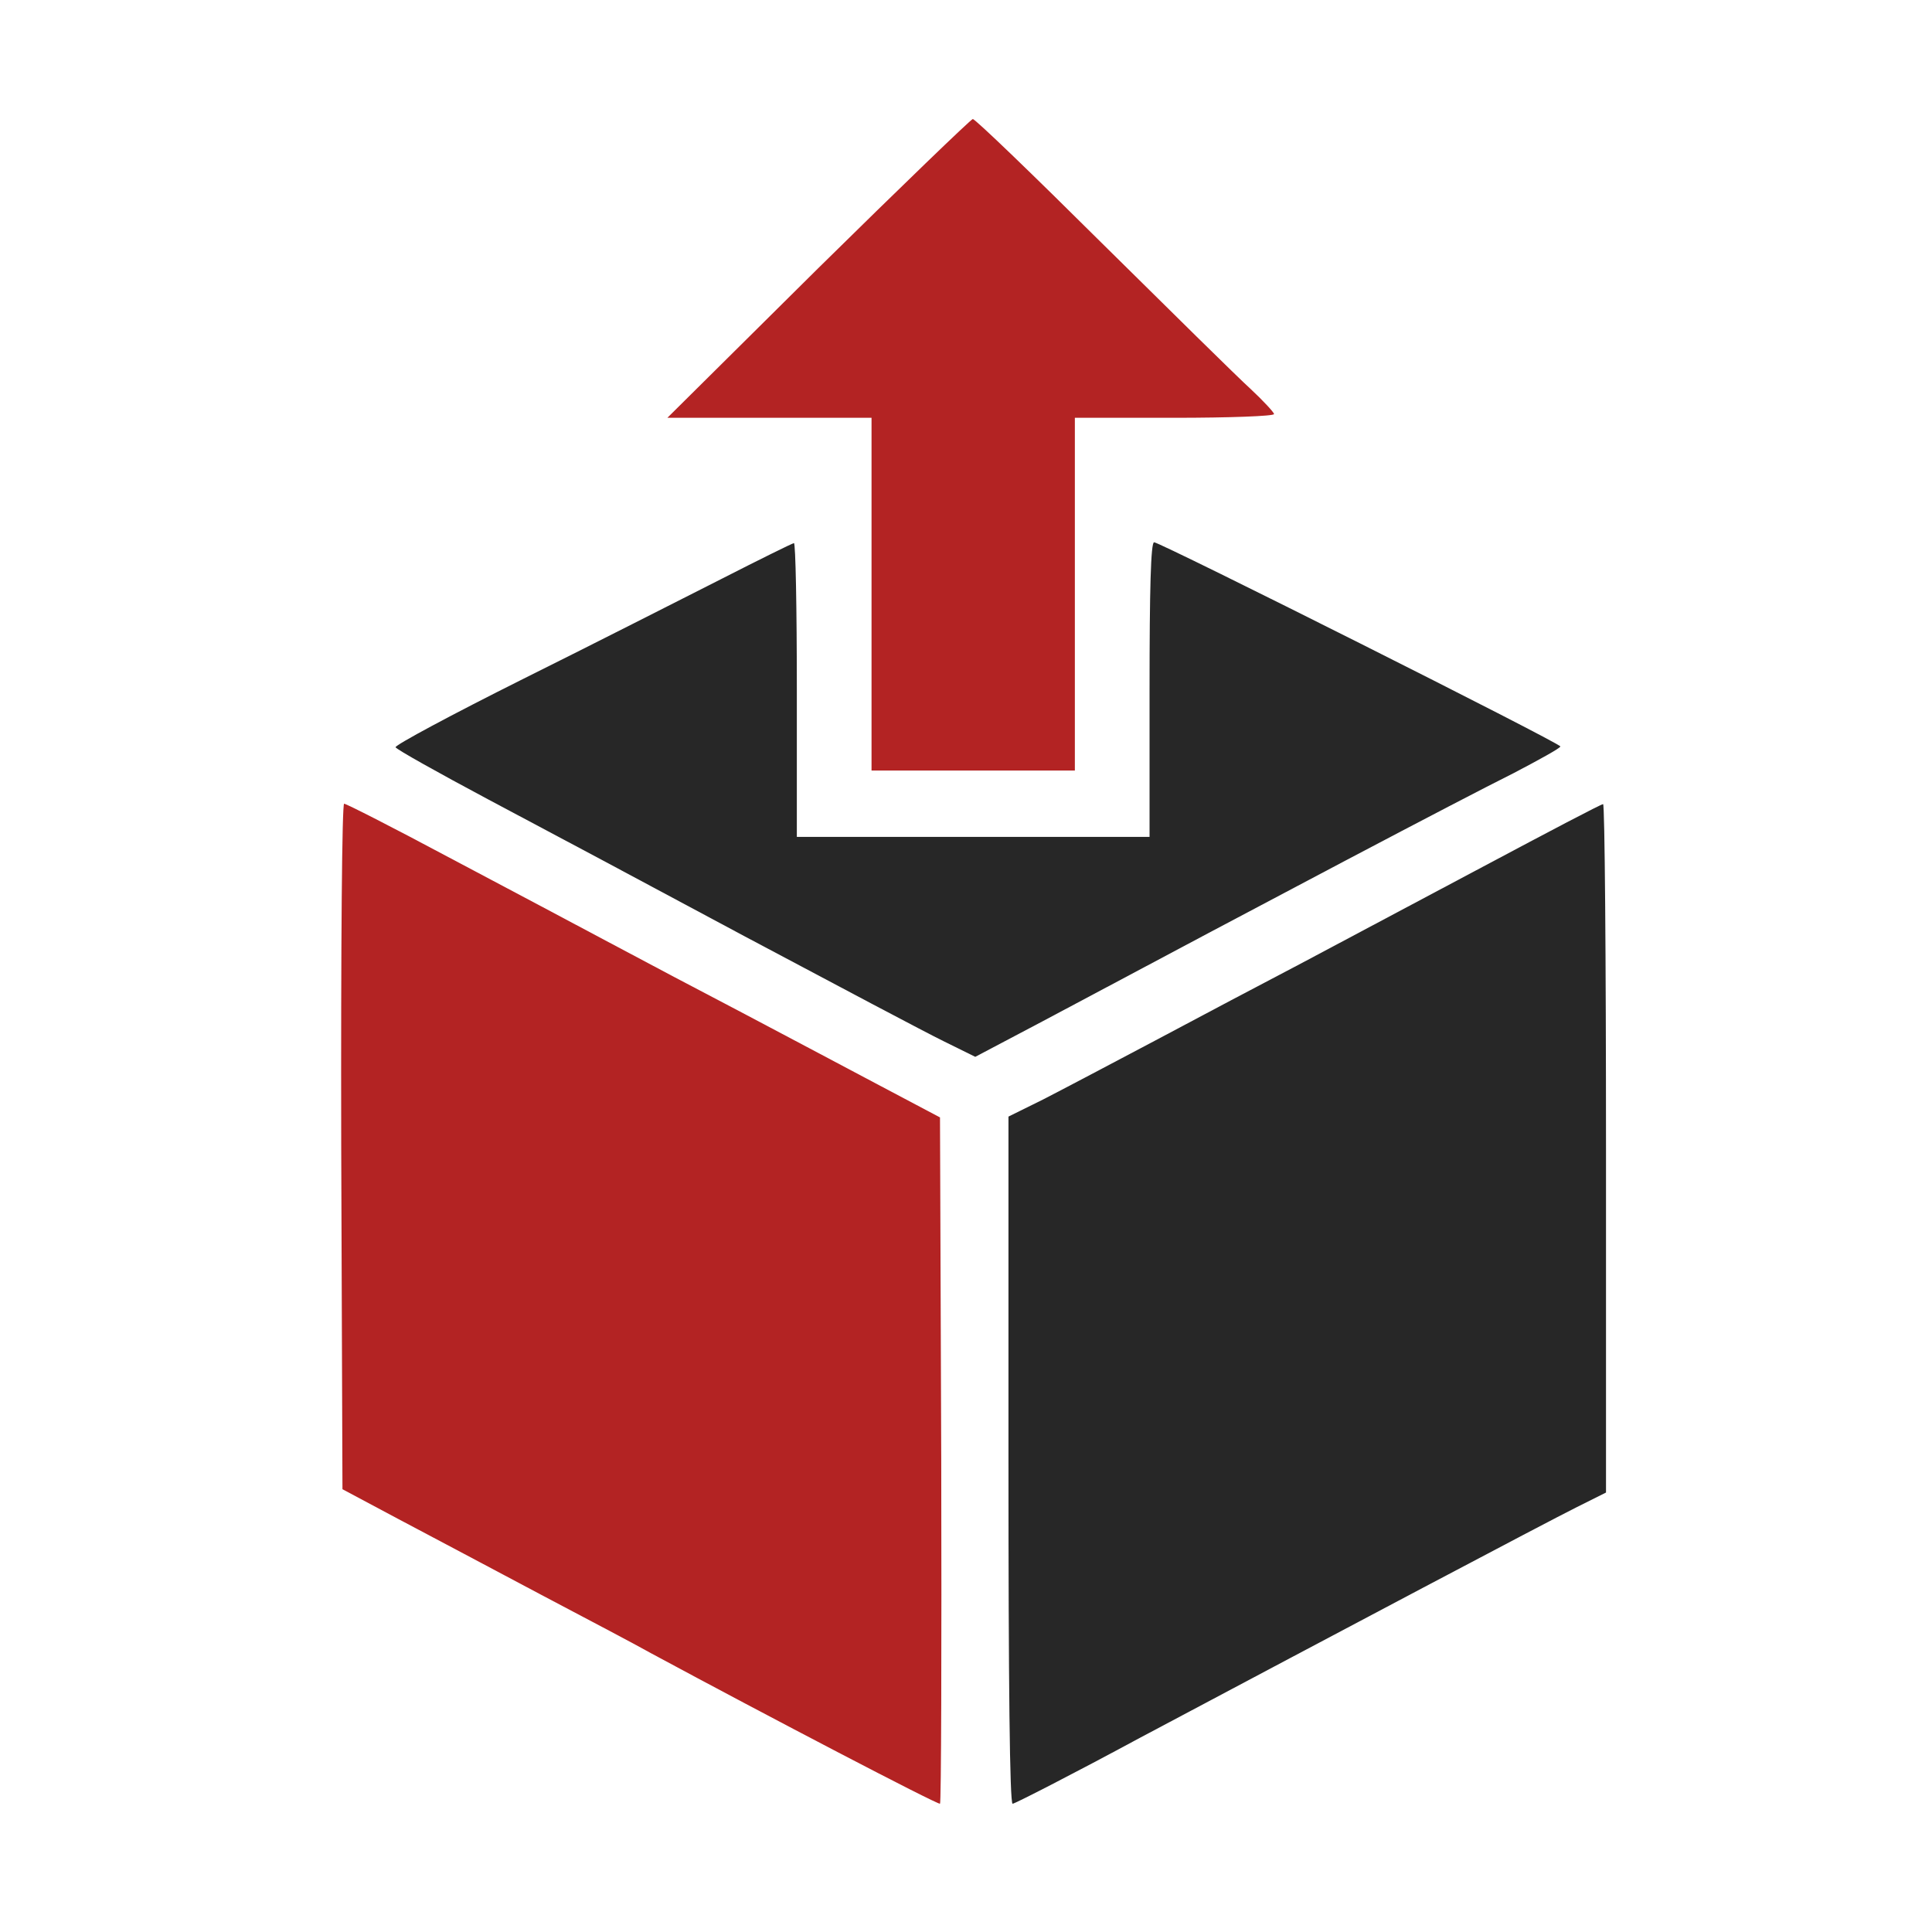 <?xml version="1.0" encoding="UTF-8" standalone="no"?><!DOCTYPE svg PUBLIC "-//W3C//DTD SVG 1.1//EN" "http://www.w3.org/Graphics/SVG/1.1/DTD/svg11.dtd"><svg width="100%" height="100%" viewBox="0 0 433 433" version="1.1" xmlns="http://www.w3.org/2000/svg" xmlns:xlink="http://www.w3.org/1999/xlink" xml:space="preserve" xmlns:serif="http://www.serif.com/" style="fill-rule:evenodd;clip-rule:evenodd;stroke-linejoin:round;stroke-miterlimit:2;"><g id="Mesa-de-trabajo1" serif:id="Mesa de trabajo1" transform="matrix(1,0,0,1,-85.311,-35.223)"><rect x="85.311" y="35.223" width="432.026" height="432.026" style="fill:none;"/><g transform="matrix(0.093,0,0,-0.093,-410.351,550.15)"><path d="M7301,4890l-363,-360l492,0l0,-850l490,0l0,850l240,0c132,0 240,4 240,9c0,4 -26,32 -57,61c-32,29 -193,188 -359,352c-165,164 -304,298 -310,298c-5,-1 -173,-163 -373,-360Z" style="fill:#b32323;fill-rule:nonzero;"/><path d="M7067,4141c-93,-47 -307,-156 -478,-241c-170,-85 -308,-159 -306,-164c2,-5 102,-61 222,-125c121,-64 400,-213 620,-331c220,-117 435,-231 478,-252l77,-38l163,86c572,305 995,528 1135,598c61,32 112,60 112,64c0,8 -964,492 -979,492c-8,0 -11,-113 -11,-355l0,-355l-850,0l0,355c0,195 -3,354 -7,353c-5,-1 -84,-40 -176,-87Z" style="fill:#272727;fill-rule:nonzero;"/><path d="M6152,2774l3,-826l135,-72c74,-39 230,-122 345,-183c116,-61 235,-124 265,-141c282,-152 684,-362 695,-362c3,0 4,372 3,827l-3,827l-155,82c-85,45 -230,122 -323,171c-92,48 -236,124 -320,169c-83,44 -259,138 -390,207c-131,70 -243,127 -248,127c-5,0 -8,-329 -7,-826Z" style="fill:#b32323;fill-rule:nonzero;"/><path d="M8905,3449c-154,-82 -352,-187 -440,-234c-88,-46 -245,-129 -350,-185c-104,-55 -227,-120 -272,-143l-83,-41l0,-828c0,-537 3,-828 10,-828c5,0 144,71 307,159c493,262 973,516 1051,555l72,36l0,830c0,457 -3,830 -7,829c-5,0 -134,-68 -288,-150Z" style="fill:#272727;fill-rule:nonzero;"/></g></g></svg>
